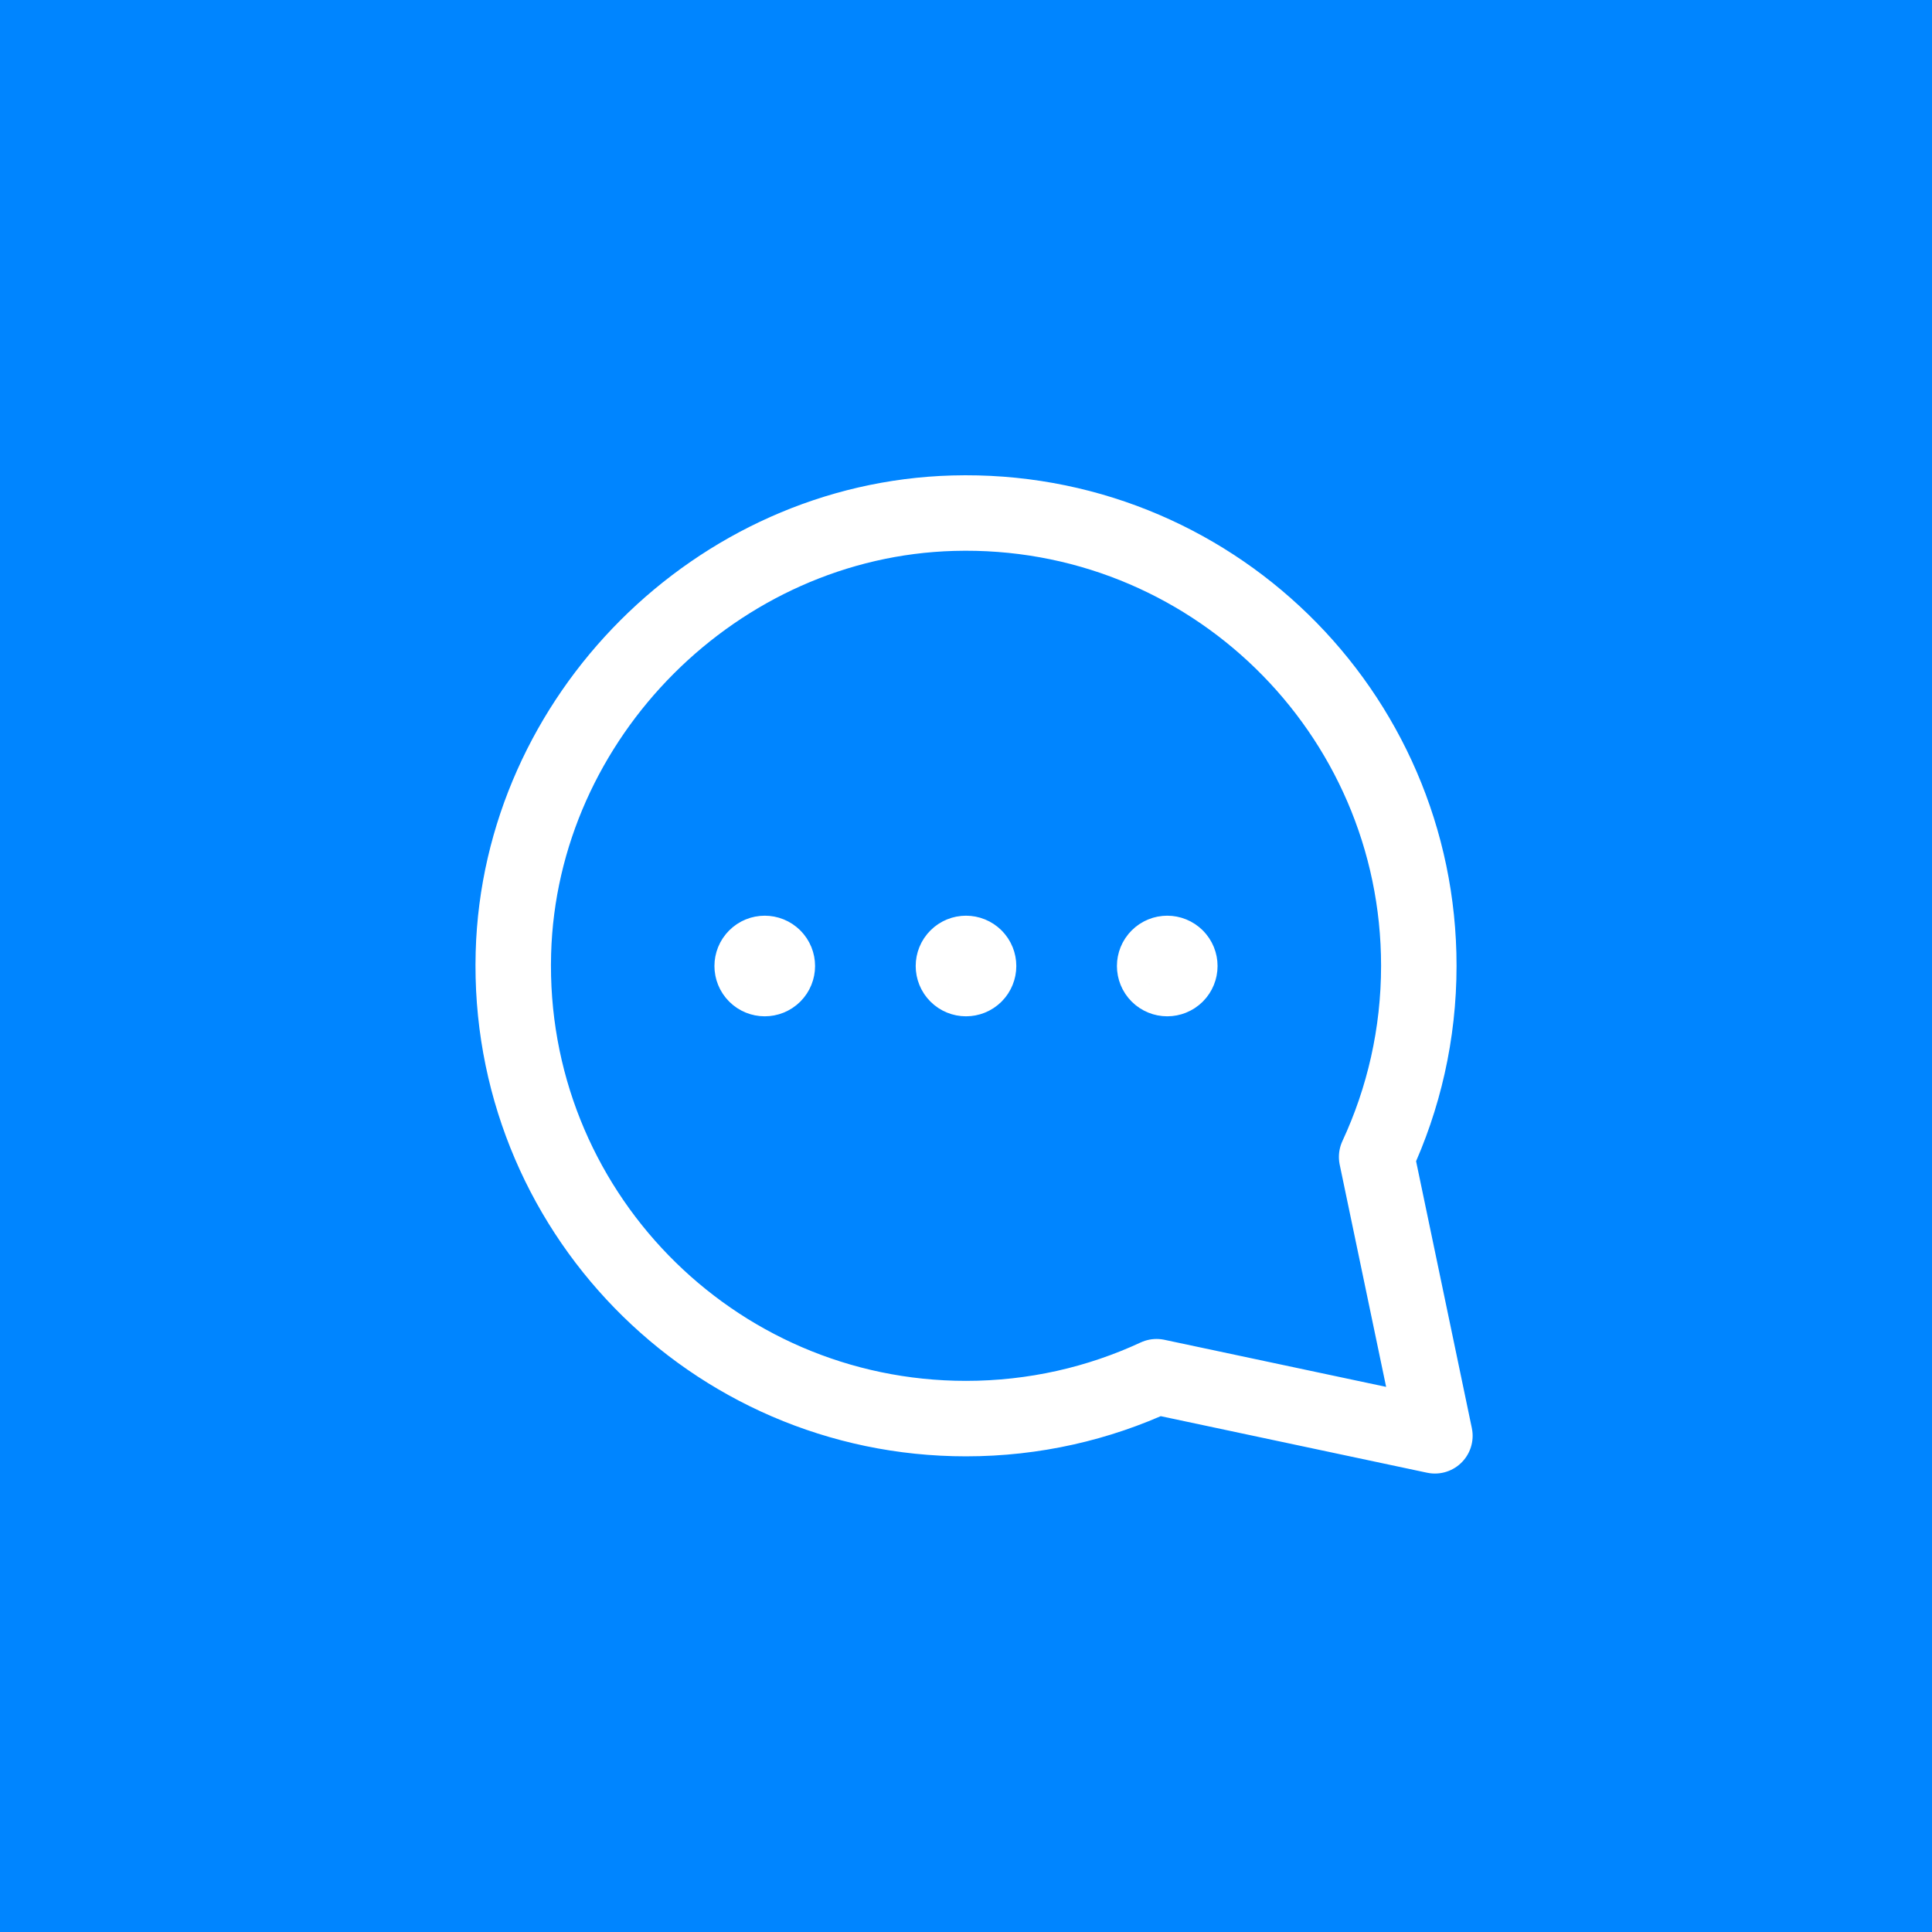 <?xml version="1.0" encoding="UTF-8"?> <svg xmlns="http://www.w3.org/2000/svg" width="64" height="64" viewBox="0 0 64 64" fill="none"> <rect width="64" height="64" fill="#0085FF"></rect> <path fill-rule="evenodd" clip-rule="evenodd" d="M32 46.993C23.575 46.993 16.772 40.047 17.007 31.568C17.223 23.741 23.748 17.216 31.575 17C40.053 16.765 47 23.568 47 31.993C47 34.255 46.498 36.4 45.603 38.325L47.533 47.563L38.312 45.605C36.392 46.496 34.253 46.993 32 46.993V46.993Z" stroke="white" stroke-width="2.5" stroke-linecap="round" stroke-linejoin="round"></path> <path d="M32.295 31.706C32.457 31.868 32.457 32.132 32.295 32.295C32.132 32.457 31.868 32.457 31.706 32.295C31.543 32.132 31.543 31.868 31.706 31.706C31.868 31.543 32.132 31.543 32.295 31.706" stroke="white" stroke-width="2.5" stroke-linecap="round" stroke-linejoin="round"></path> <path d="M38.961 31.706C39.124 31.868 39.124 32.132 38.961 32.295C38.798 32.457 38.535 32.457 38.372 32.295C38.209 32.132 38.209 31.868 38.372 31.706C38.535 31.543 38.798 31.543 38.961 31.706" stroke="white" stroke-width="2.5" stroke-linecap="round" stroke-linejoin="round"></path> <path d="M25.628 31.706C25.791 31.868 25.791 32.132 25.628 32.295C25.465 32.457 25.201 32.457 25.039 32.295C24.876 32.132 24.876 31.868 25.039 31.706C25.201 31.543 25.465 31.543 25.628 31.706" stroke="white" stroke-width="2.5" stroke-linecap="round" stroke-linejoin="round"></path> </svg> 